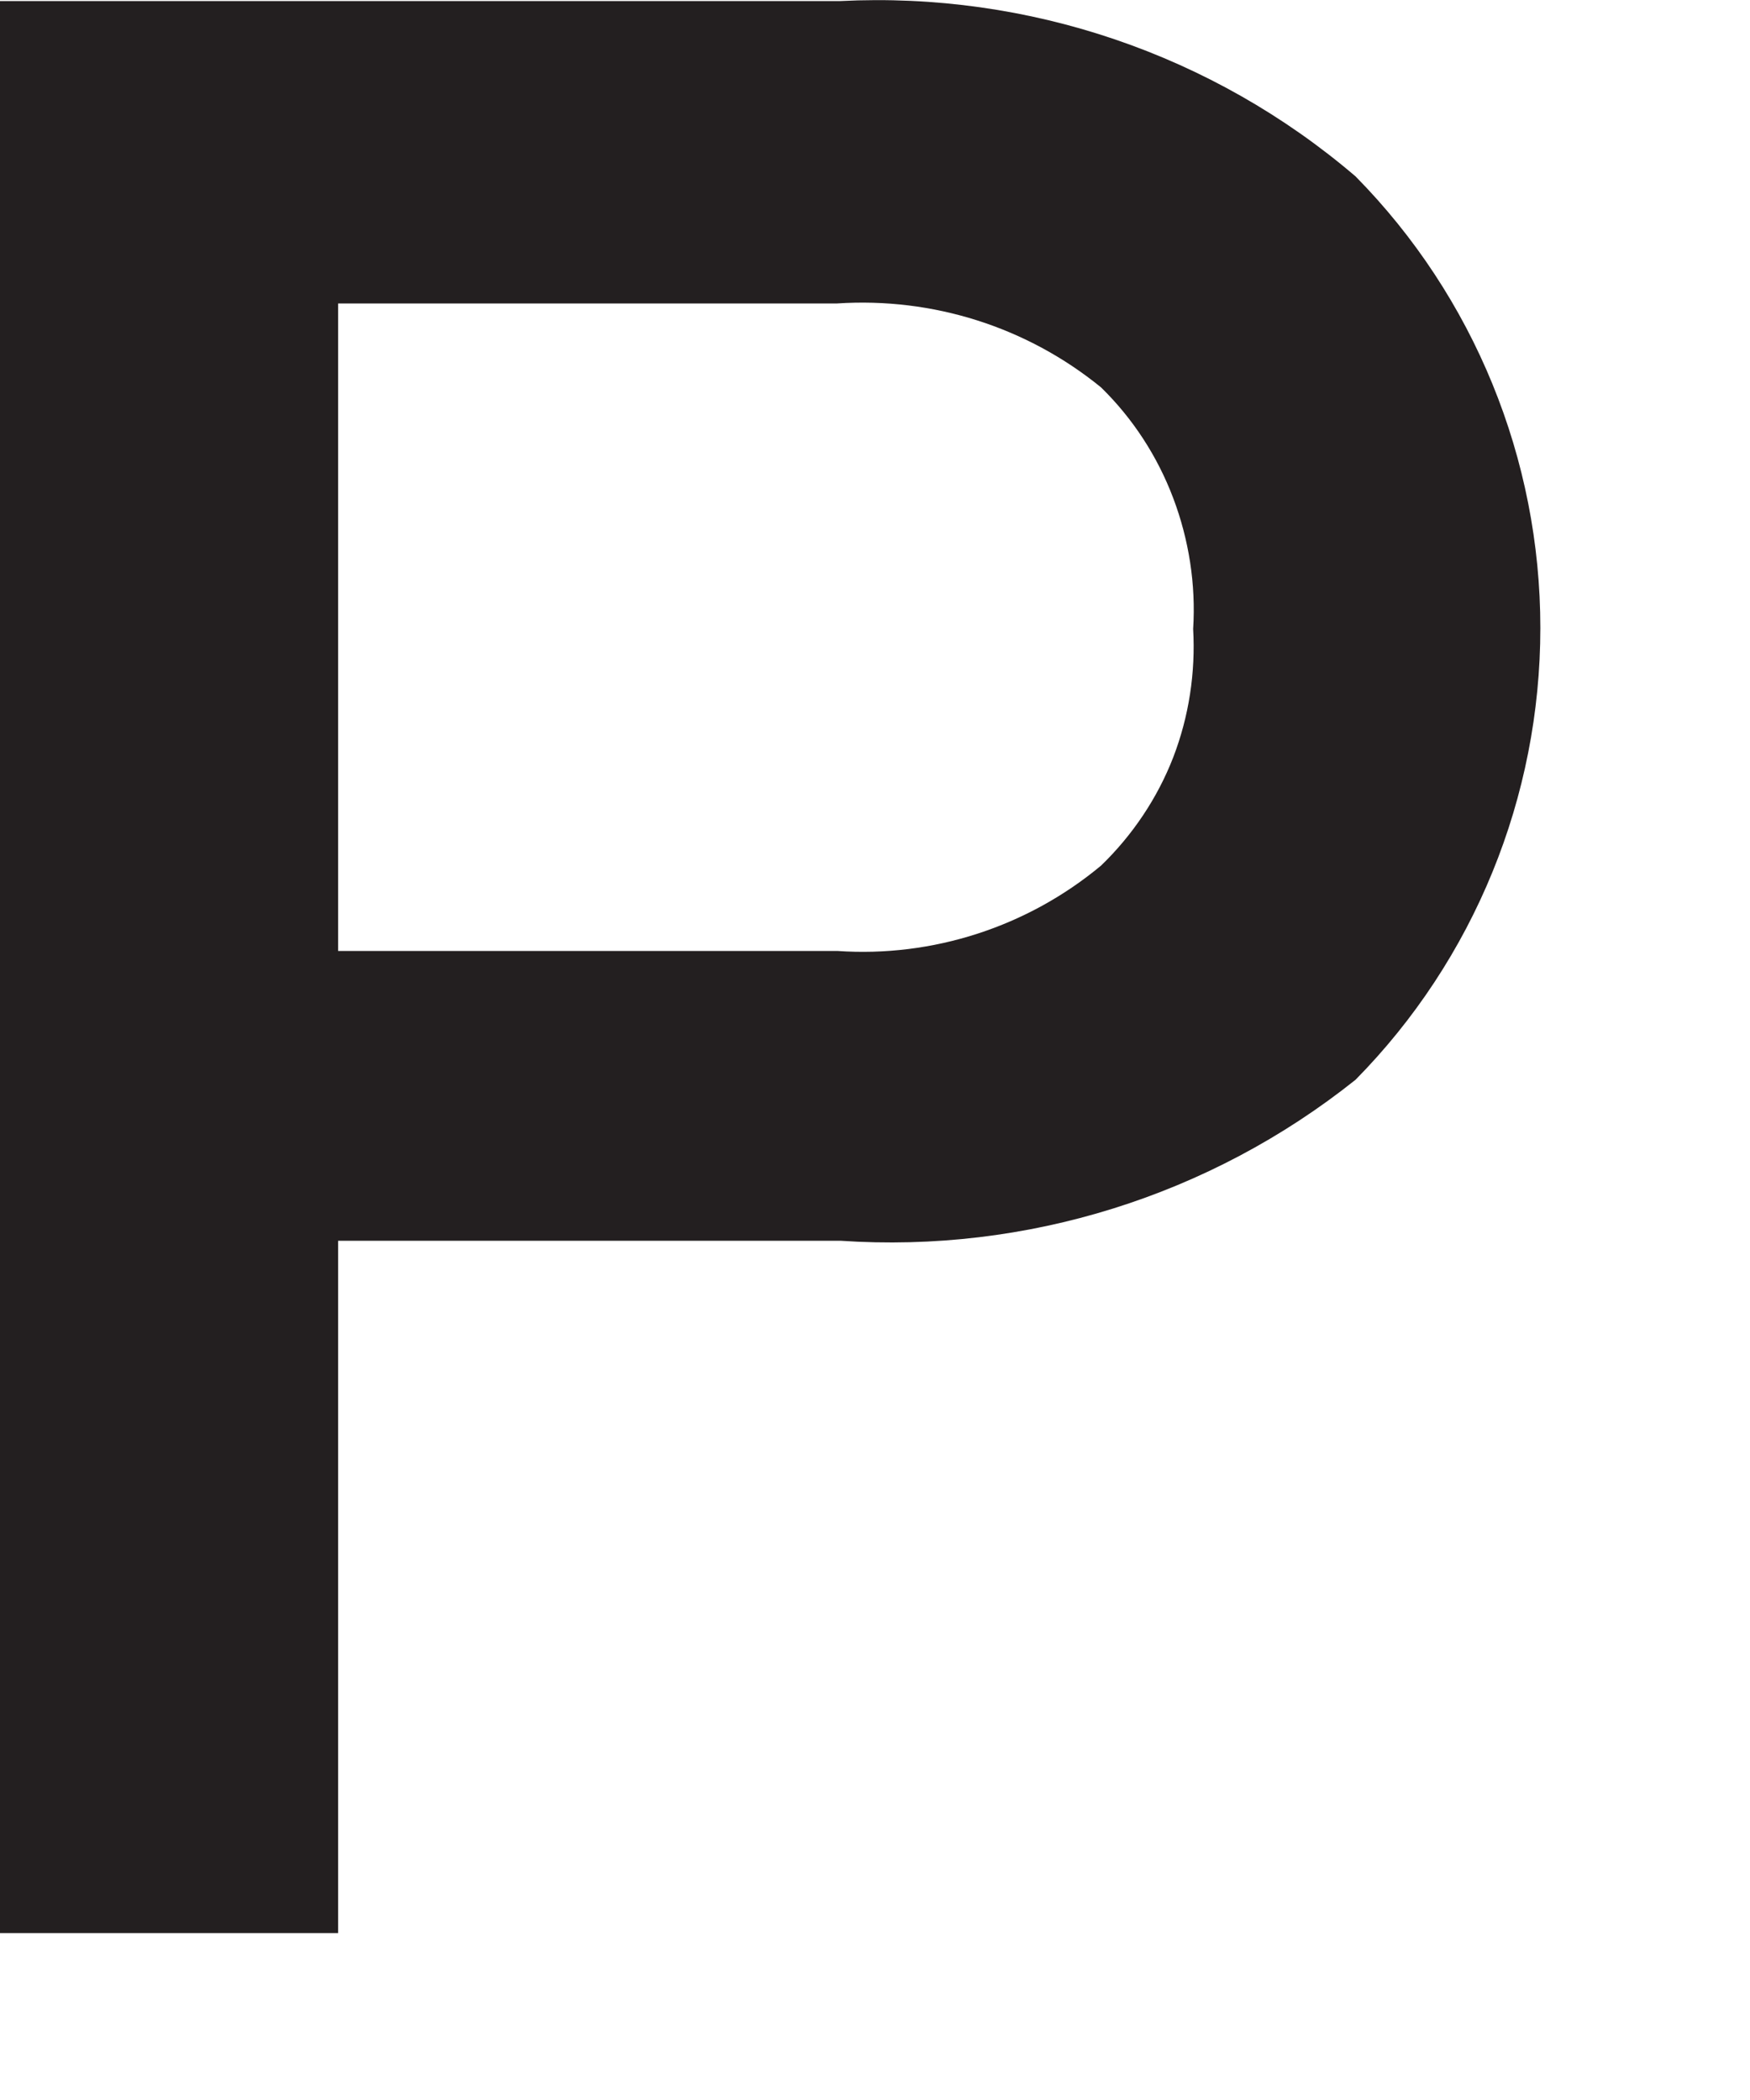 <?xml version="1.0" encoding="utf-8"?>
<svg xmlns="http://www.w3.org/2000/svg" fill="none" height="100%" overflow="visible" preserveAspectRatio="none" style="display: block;" viewBox="0 0 5 6" width="100%">
<path d="M3.873 0.504C4.212 0.848 4.401 1.312 4.401 1.794C4.401 2.277 4.212 2.741 3.873 3.085C3.457 3.417 2.932 3.581 2.401 3.545H0.966V5.523H0V0.003H2.401C2.938 -0.024 3.465 0.155 3.873 0.504ZM0.966 2.717H2.392C2.665 2.736 2.936 2.648 3.146 2.473C3.236 2.386 3.307 2.28 3.352 2.164C3.397 2.047 3.416 1.922 3.409 1.797C3.417 1.67 3.397 1.542 3.352 1.423C3.307 1.304 3.237 1.196 3.146 1.107C2.934 0.934 2.665 0.849 2.392 0.867H0.966V2.717Z" fill="#231F20" id="Vector"/>
</svg>